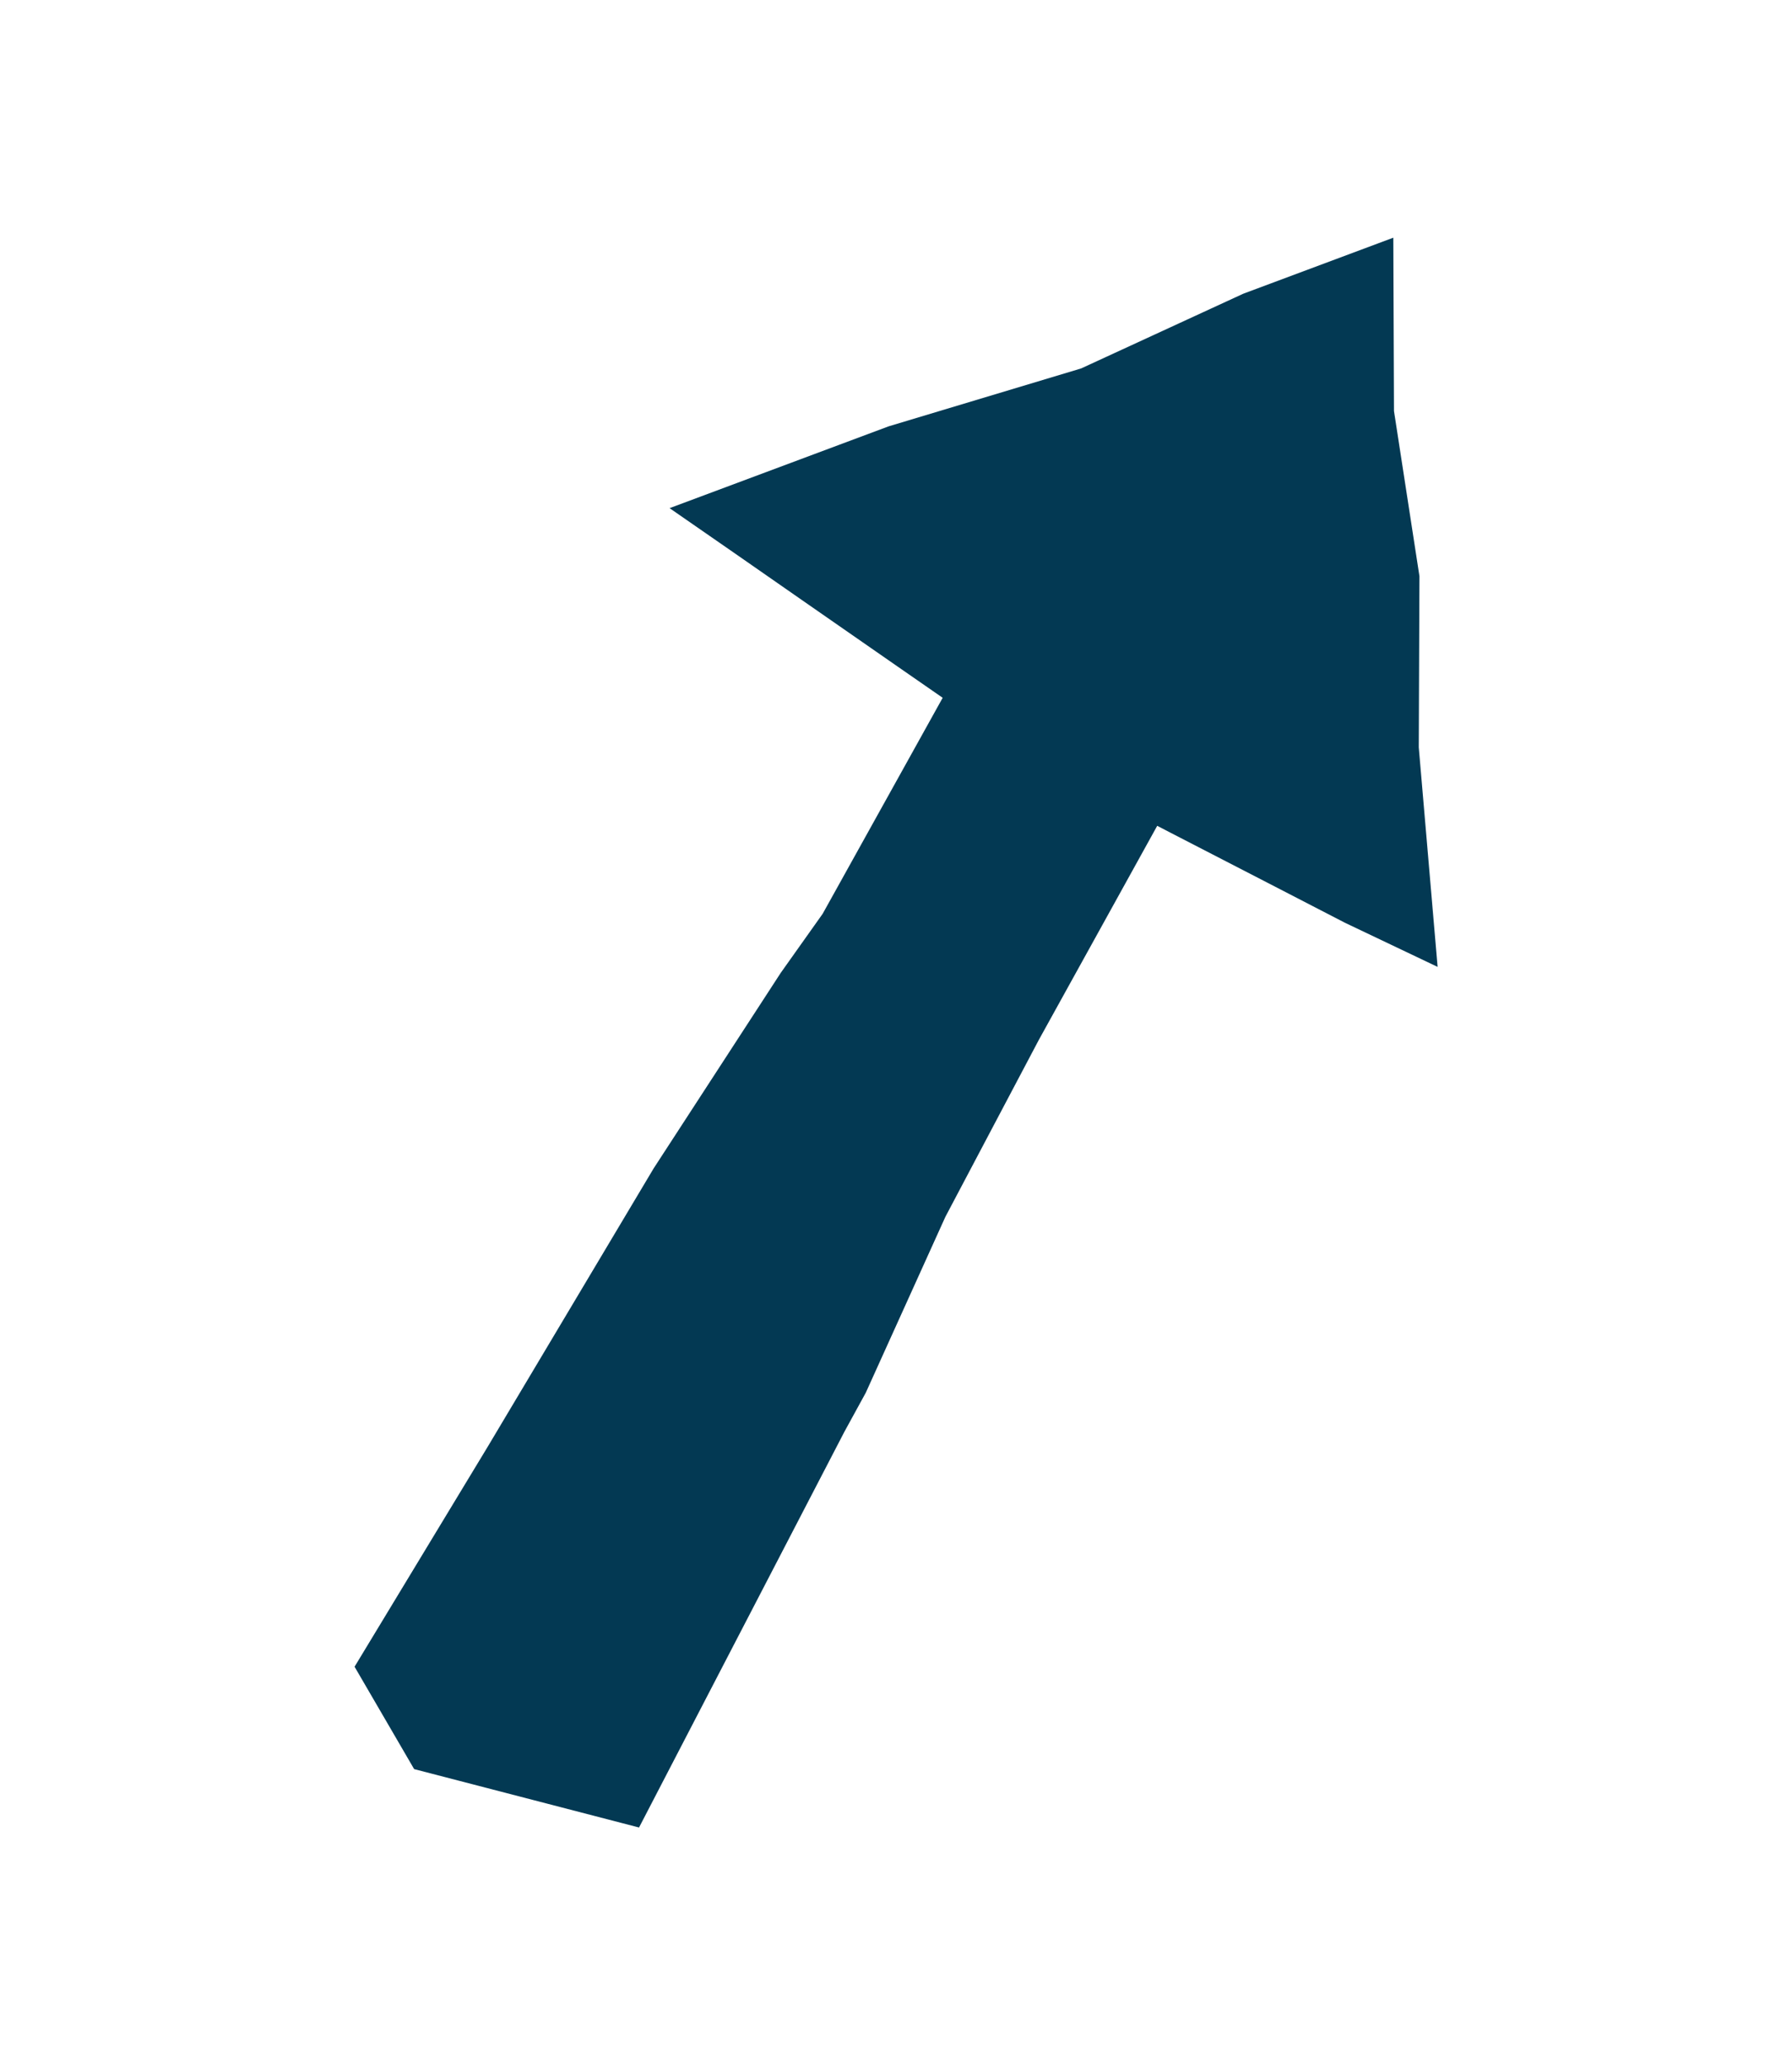 <svg xmlns="http://www.w3.org/2000/svg" id="Calque_1" viewBox="0 0 105.58 121.63"><defs><style>.cls-1{fill:#033953;stroke-width:0px;}</style></defs><polygon class="cls-1" points="83.59 44.02 83.63 33.94 82.13 24.21 82.09 14 73.25 17.3 63.7 21.7 52.36 25.11 39.45 29.93 43.29 32.59 47.3 35.38 52.9 39.27 55.54 41.1 48.47 53.82 46 57.3 38.51 68.82 28.73 85.22 20.89 98.17 24.4 104.2 37.65 107.64 49.75 84.33 51.01 82.03 55.7 71.67 61.21 61.24 68.18 48.64 68.95 49.04 74.69 52 79.24 54.35 84.7 56.95 83.59 44.02"></polygon></svg>